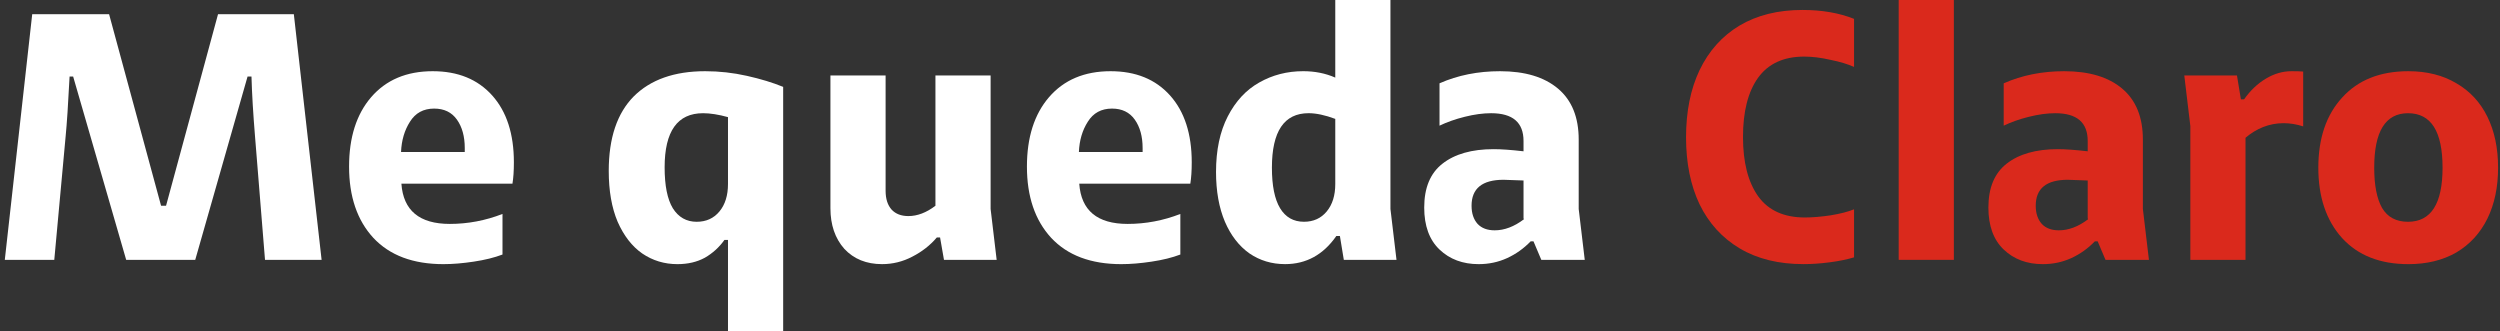 <svg width="302" height="40" viewBox="0 0 302 40" fill="none" xmlns="http://www.w3.org/2000/svg">
<rect x="0" y="0" width="302" height="40" fill="#333333" stroke="none"/>
<path d="M290.933 31.908C287.521 31.908 284.855 30.861 282.935 28.769C281.014 26.647 280.054 23.809 280.054 20.255C280.054 16.7 281.014 13.876 282.935 11.784C284.855 9.662 287.521 8.602 290.933 8.602C293.169 8.602 295.104 9.089 296.738 10.064C298.372 11.01 299.619 12.357 300.479 14.106C301.339 15.854 301.769 17.904 301.769 20.255C301.769 22.605 301.339 24.655 300.479 26.404C299.619 28.152 298.372 29.514 296.738 30.489C295.104 31.435 293.169 31.908 290.933 31.908ZM286.805 20.255C286.805 22.376 287.12 23.996 287.751 25.114C288.41 26.232 289.456 26.791 290.89 26.791C293.67 26.791 295.061 24.612 295.061 20.255C295.061 15.869 293.67 13.676 290.89 13.676C288.166 13.676 286.805 15.869 286.805 20.255Z" fill="#DA291C"/>
<path d="M270.226 9.118L270.699 11.999H271.086C271.832 10.938 272.706 10.107 273.709 9.505C274.713 8.903 275.745 8.602 276.805 8.602C277.465 8.602 277.938 8.616 278.224 8.645V15.267C277.422 15.009 276.633 14.88 275.859 14.88C274.999 14.88 274.168 15.037 273.365 15.353C272.591 15.668 271.889 16.098 271.258 16.643V31.392H264.593V15.224L263.862 9.118H270.226Z" fill="#DA291C"/>
<path d="M253.399 29.156H253.055C252.224 30.016 251.278 30.689 250.217 31.177C249.157 31.664 248.01 31.908 246.777 31.908C244.857 31.908 243.28 31.32 242.047 30.145C240.815 28.969 240.198 27.278 240.198 25.071C240.198 22.691 240.929 20.928 242.391 19.782C243.882 18.606 245.946 18.019 248.583 18.019C249.501 18.019 250.705 18.105 252.195 18.277V17.03C252.195 14.794 250.891 13.676 248.282 13.676C247.308 13.676 246.247 13.819 245.1 14.106C243.954 14.392 242.936 14.751 242.047 15.181V10.064C244.255 9.089 246.691 8.602 249.357 8.602C252.367 8.602 254.704 9.304 256.366 10.709C258.029 12.113 258.86 14.163 258.86 16.858V25.243L259.591 31.392H254.345L253.399 29.156ZM245.917 24.856C245.917 25.773 246.161 26.504 246.648 27.049C247.136 27.565 247.824 27.823 248.712 27.823C249.888 27.823 251.063 27.378 252.238 26.49L252.195 26.361V21.803L249.787 21.717C247.207 21.717 245.917 22.763 245.917 24.856Z" fill="#DA291C"/>
<path d="M229.361 0H236.026V31.39H229.361V0Z" fill="#DA291C"/>
<path d="M223.97 8.083C223.196 7.739 222.235 7.452 221.089 7.223C219.971 6.965 218.924 6.836 217.95 6.836C215.456 6.836 213.592 7.696 212.36 9.416C211.156 11.107 210.554 13.487 210.554 16.554C210.554 19.622 211.17 22.015 212.403 23.735C213.635 25.427 215.513 26.272 218.036 26.272C218.924 26.272 219.956 26.186 221.132 26.014C222.336 25.814 223.282 25.57 223.97 25.283V31.088C223.11 31.346 222.121 31.547 221.003 31.69C219.913 31.834 218.867 31.905 217.864 31.905C214.854 31.905 212.288 31.274 210.167 30.013C208.045 28.752 206.426 26.974 205.308 24.681C204.218 22.388 203.674 19.693 203.674 16.597C203.674 13.473 204.218 10.764 205.308 8.47C206.426 6.148 208.031 4.356 210.124 3.095C212.245 1.834 214.782 1.203 217.735 1.203C220.086 1.203 222.164 1.561 223.97 2.278V8.083Z" fill="#DA291C"/>
<path d="M185.246 29.156H184.902C184.071 30.016 183.125 30.689 182.064 31.177C181.003 31.664 179.857 31.908 178.624 31.908C176.703 31.908 175.127 31.32 173.894 30.145C172.661 28.969 172.045 27.278 172.045 25.071C172.045 22.691 172.776 20.928 174.238 19.782C175.729 18.606 177.793 18.019 180.43 18.019C181.347 18.019 182.551 18.105 184.042 18.277V17.03C184.042 14.794 182.738 13.676 180.129 13.676C179.154 13.676 178.094 13.819 176.947 14.106C175.8 14.392 174.783 14.751 173.894 15.181V10.064C176.101 9.089 178.538 8.602 181.204 8.602C184.214 8.602 186.55 9.304 188.213 10.709C189.876 12.113 190.707 14.163 190.707 16.858V25.243L191.438 31.392H186.192L185.246 29.156ZM177.764 24.856C177.764 25.773 178.008 26.504 178.495 27.049C178.982 27.565 179.67 27.823 180.559 27.823C181.734 27.823 182.91 27.378 184.085 26.49L184.042 26.361V21.803L181.634 21.717C179.054 21.717 177.764 22.763 177.764 24.856Z" fill="white"/>
<path d="M162.333 31.39L161.86 28.509H161.43C159.854 30.774 157.79 31.906 155.238 31.906C153.633 31.906 152.2 31.476 150.938 30.616C149.677 29.727 148.688 28.452 147.971 26.789C147.255 25.098 146.896 23.091 146.896 20.769C146.896 18.132 147.369 15.896 148.315 14.061C149.261 12.226 150.523 10.865 152.099 9.976C153.705 9.059 155.482 8.6 157.431 8.6C158.836 8.6 160.126 8.858 161.301 9.374V0H167.966V25.241L168.697 31.39H162.333ZM153.647 20.253C153.647 22.432 153.977 24.066 154.636 25.155C155.296 26.244 156.256 26.789 157.517 26.789C158.664 26.789 159.581 26.373 160.269 25.542C160.957 24.711 161.301 23.607 161.301 22.231V14.362C160.069 13.903 158.994 13.674 158.076 13.674C155.124 13.674 153.647 15.867 153.647 20.253Z" fill="white"/>
<path d="M142.586 30.747C141.611 31.119 140.45 31.406 139.103 31.607C137.784 31.807 136.566 31.908 135.448 31.908C131.778 31.908 128.955 30.847 126.977 28.726C125.027 26.604 124.053 23.738 124.053 20.126C124.053 16.6 124.941 13.805 126.719 11.741C128.525 9.648 131.004 8.602 134.158 8.602C137.196 8.602 139.59 9.576 141.339 11.526C143.087 13.475 143.962 16.17 143.962 19.61C143.962 20.642 143.904 21.502 143.79 22.19H130.374C130.603 25.429 132.552 27.049 136.222 27.049C138.4 27.049 140.522 26.647 142.586 25.845V30.747ZM138.028 18.363V17.89C138.028 16.485 137.712 15.338 137.082 14.45C136.451 13.561 135.534 13.117 134.33 13.117C133.04 13.117 132.065 13.647 131.406 14.708C130.746 15.74 130.388 16.958 130.331 18.363H138.028Z" fill="white"/>
<path d="M114.033 31.391L113.56 28.682H113.173C112.371 29.628 111.382 30.402 110.206 31.004C109.06 31.606 107.841 31.907 106.551 31.907C104.659 31.907 103.14 31.291 101.993 30.058C100.875 28.797 100.316 27.163 100.316 25.156V9.117H106.981V23.049C106.981 24.024 107.225 24.784 107.712 25.328C108.2 25.844 108.873 26.102 109.733 26.102C110.823 26.102 111.912 25.686 113.001 24.855V9.117H119.666V25.242L120.397 31.391H114.033Z" fill="white"/>
<path d="M94.606 39.992H87.941V28.984H87.511C86.88 29.872 86.092 30.589 85.146 31.134C84.2 31.65 83.097 31.908 81.835 31.908C80.258 31.908 78.84 31.478 77.578 30.618C76.346 29.758 75.356 28.482 74.611 26.791C73.894 25.099 73.536 23.05 73.536 20.642C73.536 16.686 74.54 13.69 76.546 11.655C78.582 9.619 81.463 8.602 85.189 8.602C86.88 8.602 88.558 8.788 90.22 9.161C91.883 9.533 93.345 9.978 94.606 10.494V39.992ZM80.287 20.212C80.287 22.419 80.617 24.067 81.276 25.157C81.964 26.246 82.924 26.791 84.157 26.791C85.304 26.791 86.221 26.375 86.909 25.544C87.597 24.712 87.941 23.609 87.941 22.233V14.149C86.794 13.833 85.791 13.676 84.931 13.676C81.835 13.676 80.287 15.854 80.287 20.212Z" fill="white"/>
<path d="M60.701 30.747C59.726 31.119 58.565 31.406 57.218 31.607C55.899 31.807 54.681 31.908 53.563 31.908C49.894 31.908 47.07 30.847 45.092 28.726C43.143 26.604 42.168 23.738 42.168 20.126C42.168 16.6 43.057 13.805 44.834 11.741C46.64 9.648 49.12 8.602 52.273 8.602C55.312 8.602 57.705 9.576 59.454 11.526C61.203 13.475 62.077 16.17 62.077 19.61C62.077 20.642 62.02 21.502 61.905 22.19H48.489C48.718 25.429 50.668 27.049 54.337 27.049C56.516 27.049 58.637 26.647 60.701 25.845V30.747ZM56.143 18.363V17.89C56.143 16.485 55.828 15.338 55.197 14.45C54.566 13.561 53.649 13.117 52.445 13.117C51.155 13.117 50.18 13.647 49.521 14.708C48.862 15.74 48.503 16.958 48.446 18.363H56.143Z" fill="white"/>
<path d="M19.457 24.853H20.059L26.337 1.719H35.496L38.85 31.389H32.013L30.809 16.511C30.58 13.73 30.436 11.308 30.379 9.244H29.906L23.585 31.389H15.243L8.836 9.244H8.406C8.234 12.598 8.076 14.991 7.933 16.425L6.557 31.389H0.58L3.891 1.719H13.179L19.457 24.853Z" fill="white"/>
</svg>
